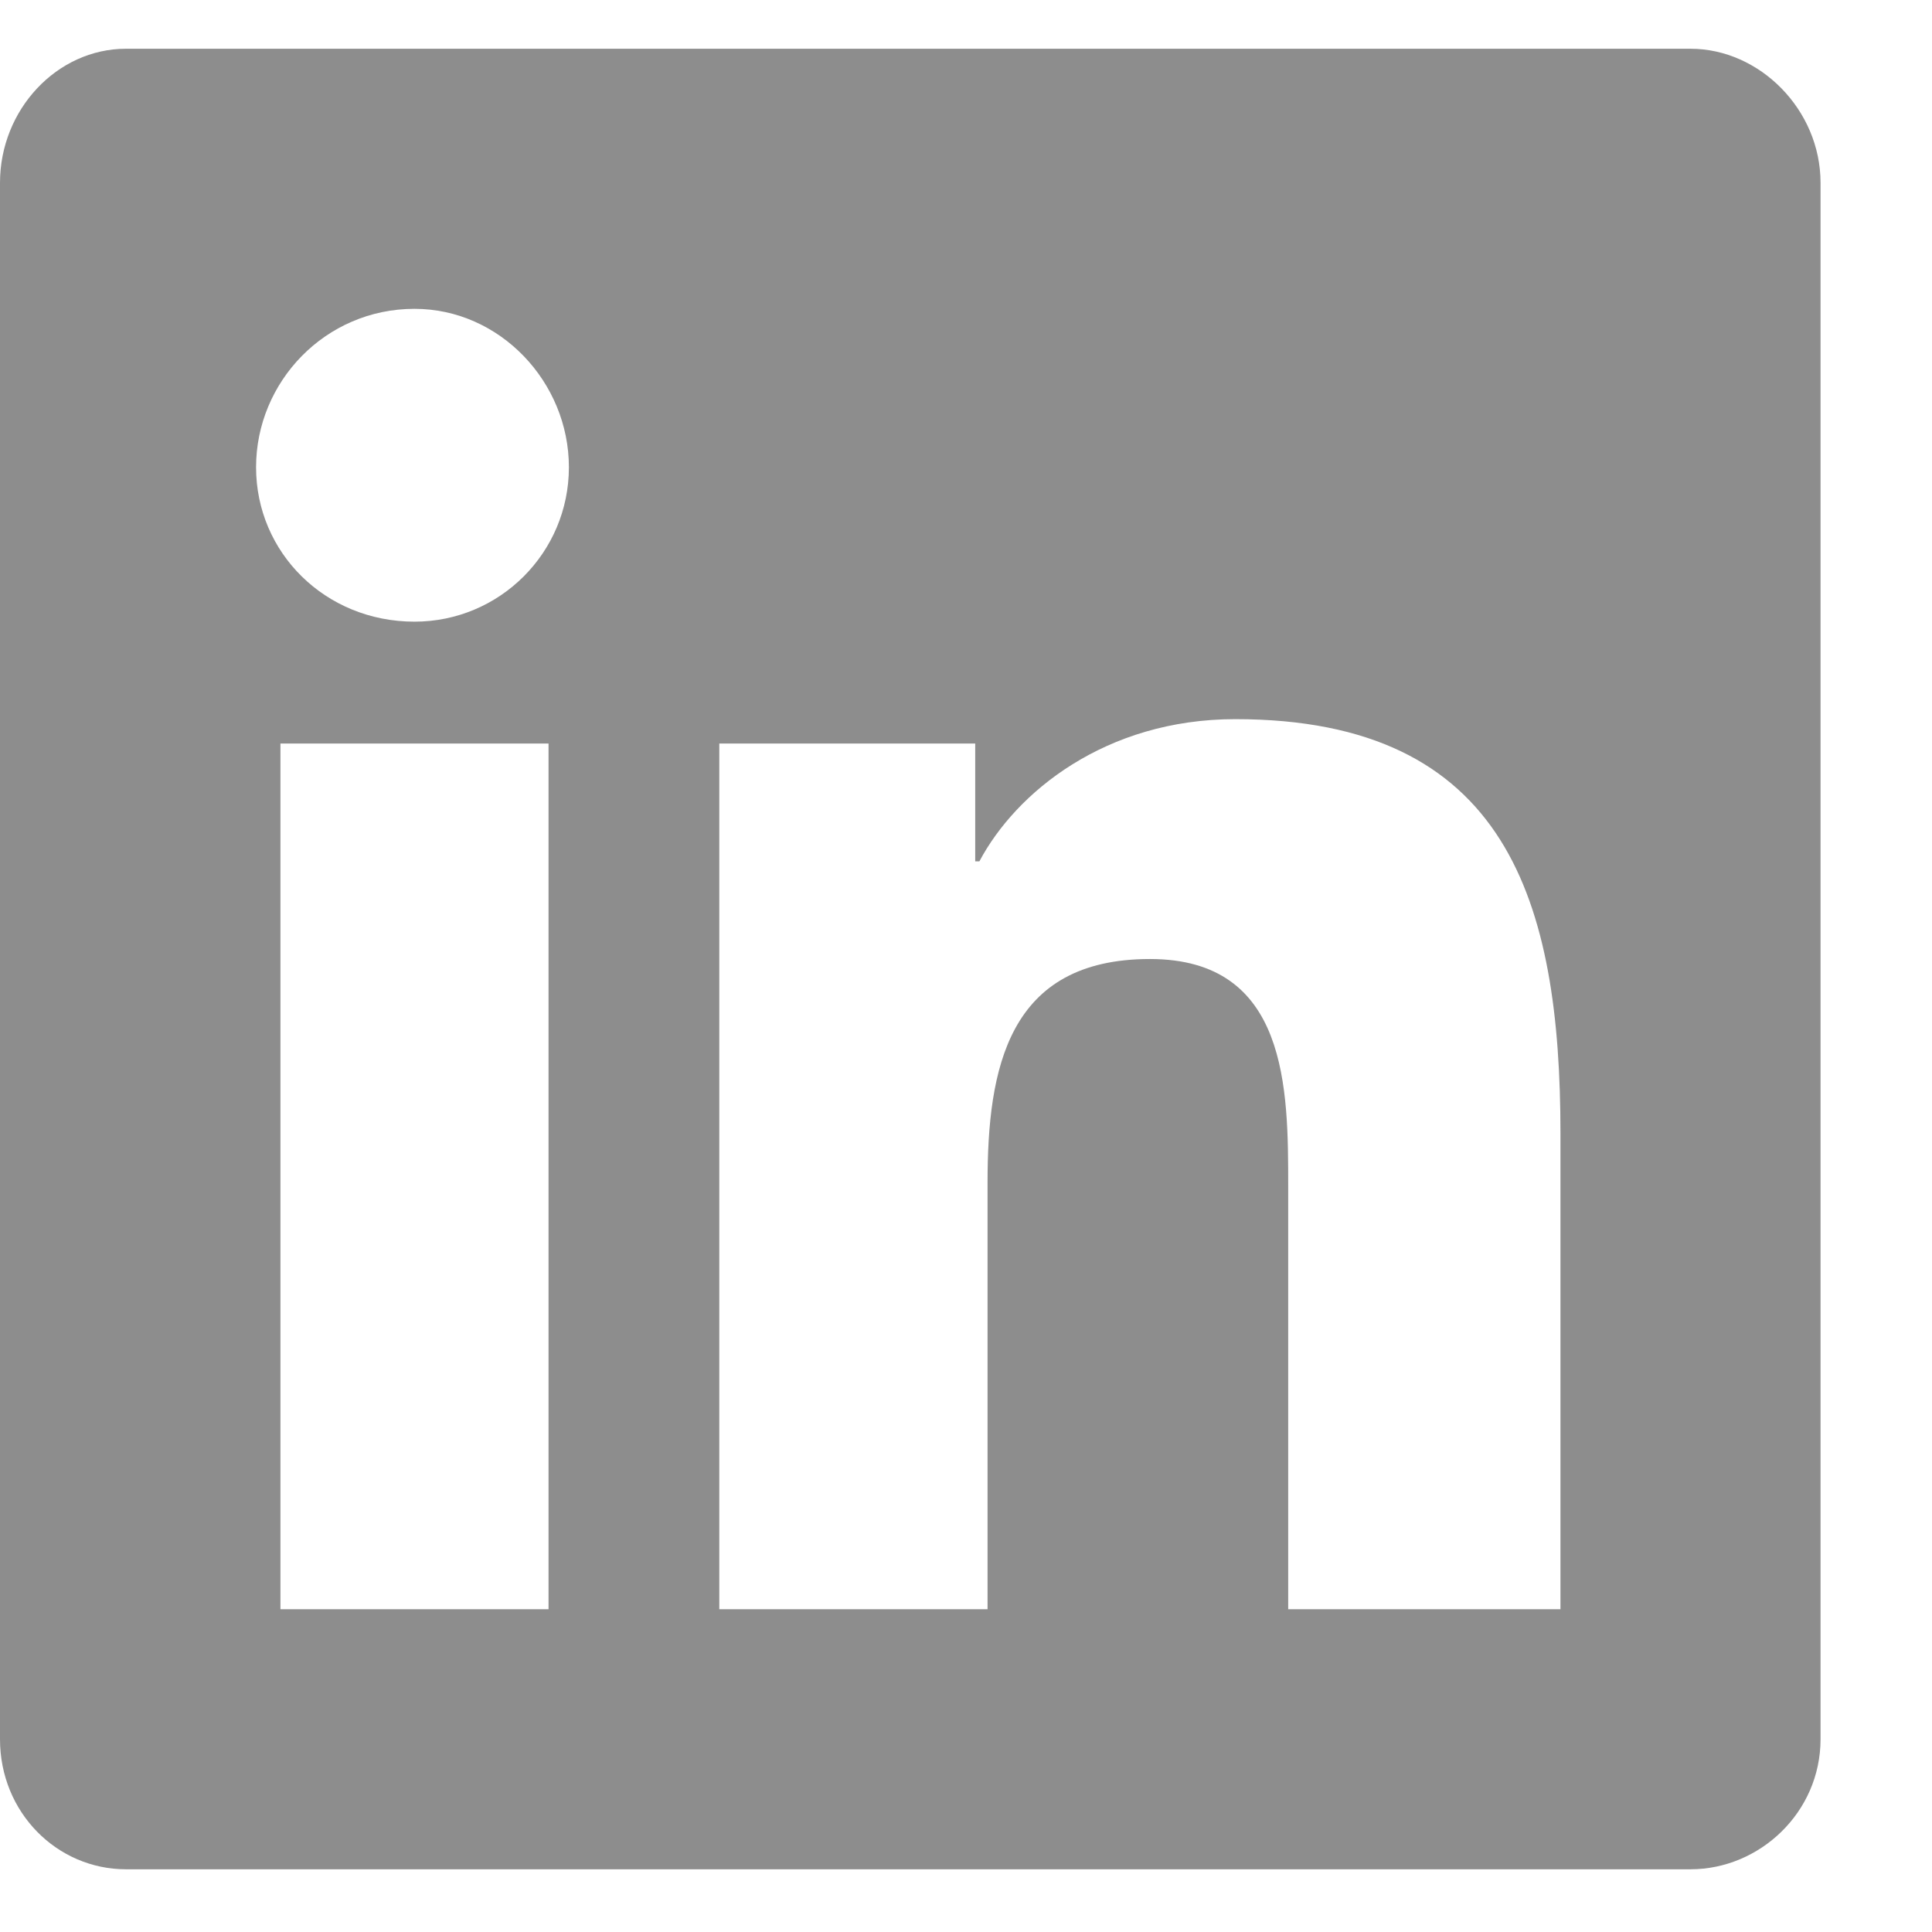 <svg width="13" height="13" viewBox="0 0 13 13" fill="none" xmlns="http://www.w3.org/2000/svg">
<path d="M11.375 0.328H0.848C0.383 0.328 0 0.738 0 1.23V11.703C0 12.195 0.383 12.578 0.848 12.578H11.375C11.84 12.578 12.25 12.195 12.25 11.703V1.23C12.25 0.738 11.84 0.328 11.375 0.328ZM3.691 10.828H1.887V5.003H3.691V10.828ZM2.789 4.183C2.188 4.183 1.723 3.718 1.723 3.144C1.723 2.57 2.188 2.078 2.789 2.078C3.363 2.078 3.828 2.57 3.828 3.144C3.828 3.718 3.363 4.183 2.789 4.183ZM10.5 10.828H8.668V7.984C8.668 7.328 8.668 6.453 7.738 6.453C6.781 6.453 6.645 7.191 6.645 7.957V10.828H4.84V5.003H6.562V5.796H6.59C6.836 5.332 7.438 4.839 8.312 4.839C10.145 4.839 10.5 6.07 10.5 7.628V10.828Z" fill="#8D8D8D"/>
</svg>
